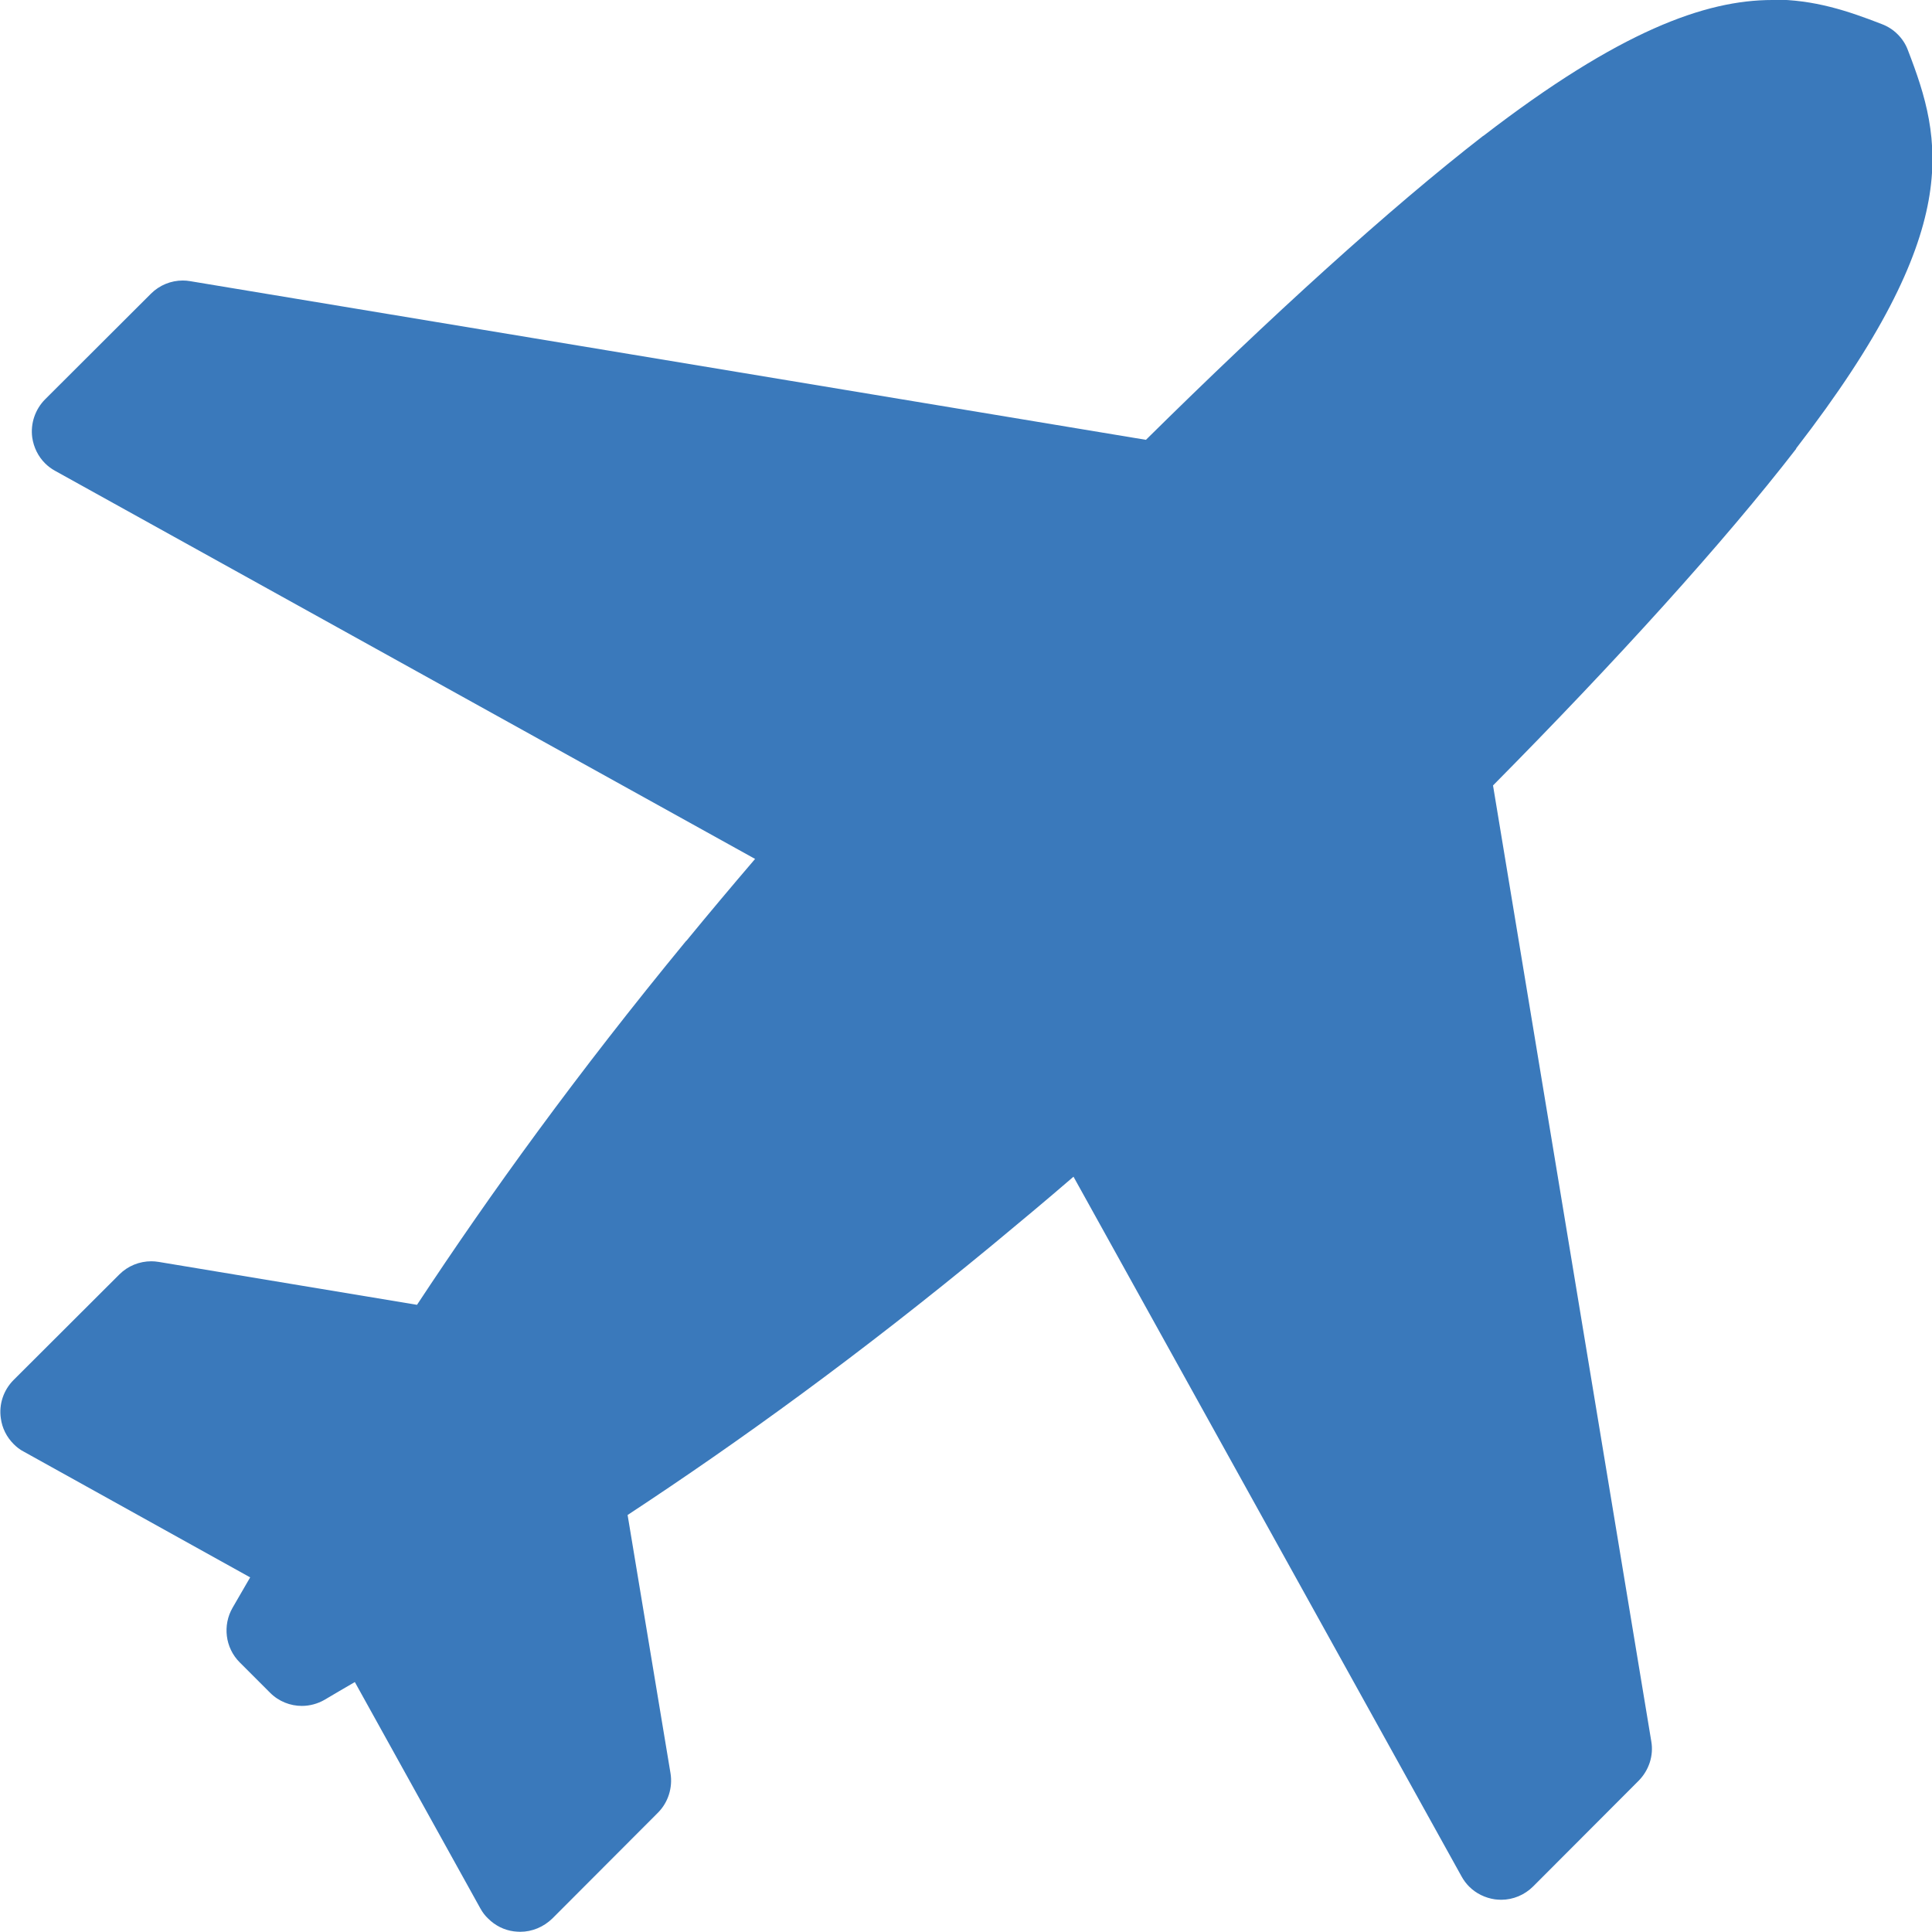 <svg xmlns="http://www.w3.org/2000/svg" id="Capa_1" data-name="Capa 1" viewBox="0 0 92.29 92.29"><defs><style>      .cls-1 {        fill: #3a79bb;      }    </style></defs><path class="cls-1" d="M84.66,0c-3.2,0-7.3,1.48-13.8,6.49h-.01c-4.45,3.45-10.15,8.63-16.11,14.52L9.08,13.43c-.11-.02-.23-.03-.35-.03h0c-.56,0-1.11.22-1.52.63h0s-5.05,5.04-5.05,5.04c-.48.48-.71,1.16-.62,1.83.07.47.28.9.61,1.23h0c.14.14.3.26.48.36l33.44,18.54c-1.13,1.32-2.23,2.63-3.28,3.91h-.01c-5.23,6.36-9.34,12.05-12.86,17.39l-12.34-2.05c-.12-.02-.24-.03-.35-.03-.57,0-1.12.22-1.53.63h0s-5.05,5.04-5.05,5.04c-.48.48-.71,1.16-.61,1.83.06.47.28.9.61,1.23.14.14.3.27.48.36h0s10.82,6.01,10.82,6.01c-.28.49-.56.97-.84,1.45h0c-.48.83-.36,1.91.34,2.61l1.45,1.45c.42.42.97.63,1.52.63.37,0,.75-.1,1.08-.29h0c.48-.28.96-.57,1.45-.85l6,10.82c.1.18.22.34.37.48.33.33.76.55,1.23.61.1.01.2.02.3.02.57,0,1.12-.23,1.54-.64l5.04-5.05h0c.49-.49.71-1.2.6-1.88l-2.05-12.34c5.35-3.52,11.05-7.64,17.39-12.87h0c1.28-1.06,2.59-2.15,3.91-3.29l18.54,33.43c.1.18.22.34.36.48h0c.33.33.76.54,1.23.61.1.01.2.02.3.02h0c.57,0,1.12-.23,1.53-.64l5.04-5.05h0c.49-.5.72-1.2.6-1.88l-7.56-45.66c5.89-5.95,11.04-11.63,14.48-16.08v-.02c8.1-10.48,6.99-14.74,5.34-19.02h0c-.11-.3-.28-.55-.48-.75l-.02-.02c-.21-.21-.46-.37-.75-.48h0c-1.62-.63-3.23-1.17-5.19-1.17h-.01Z"></path></svg>
